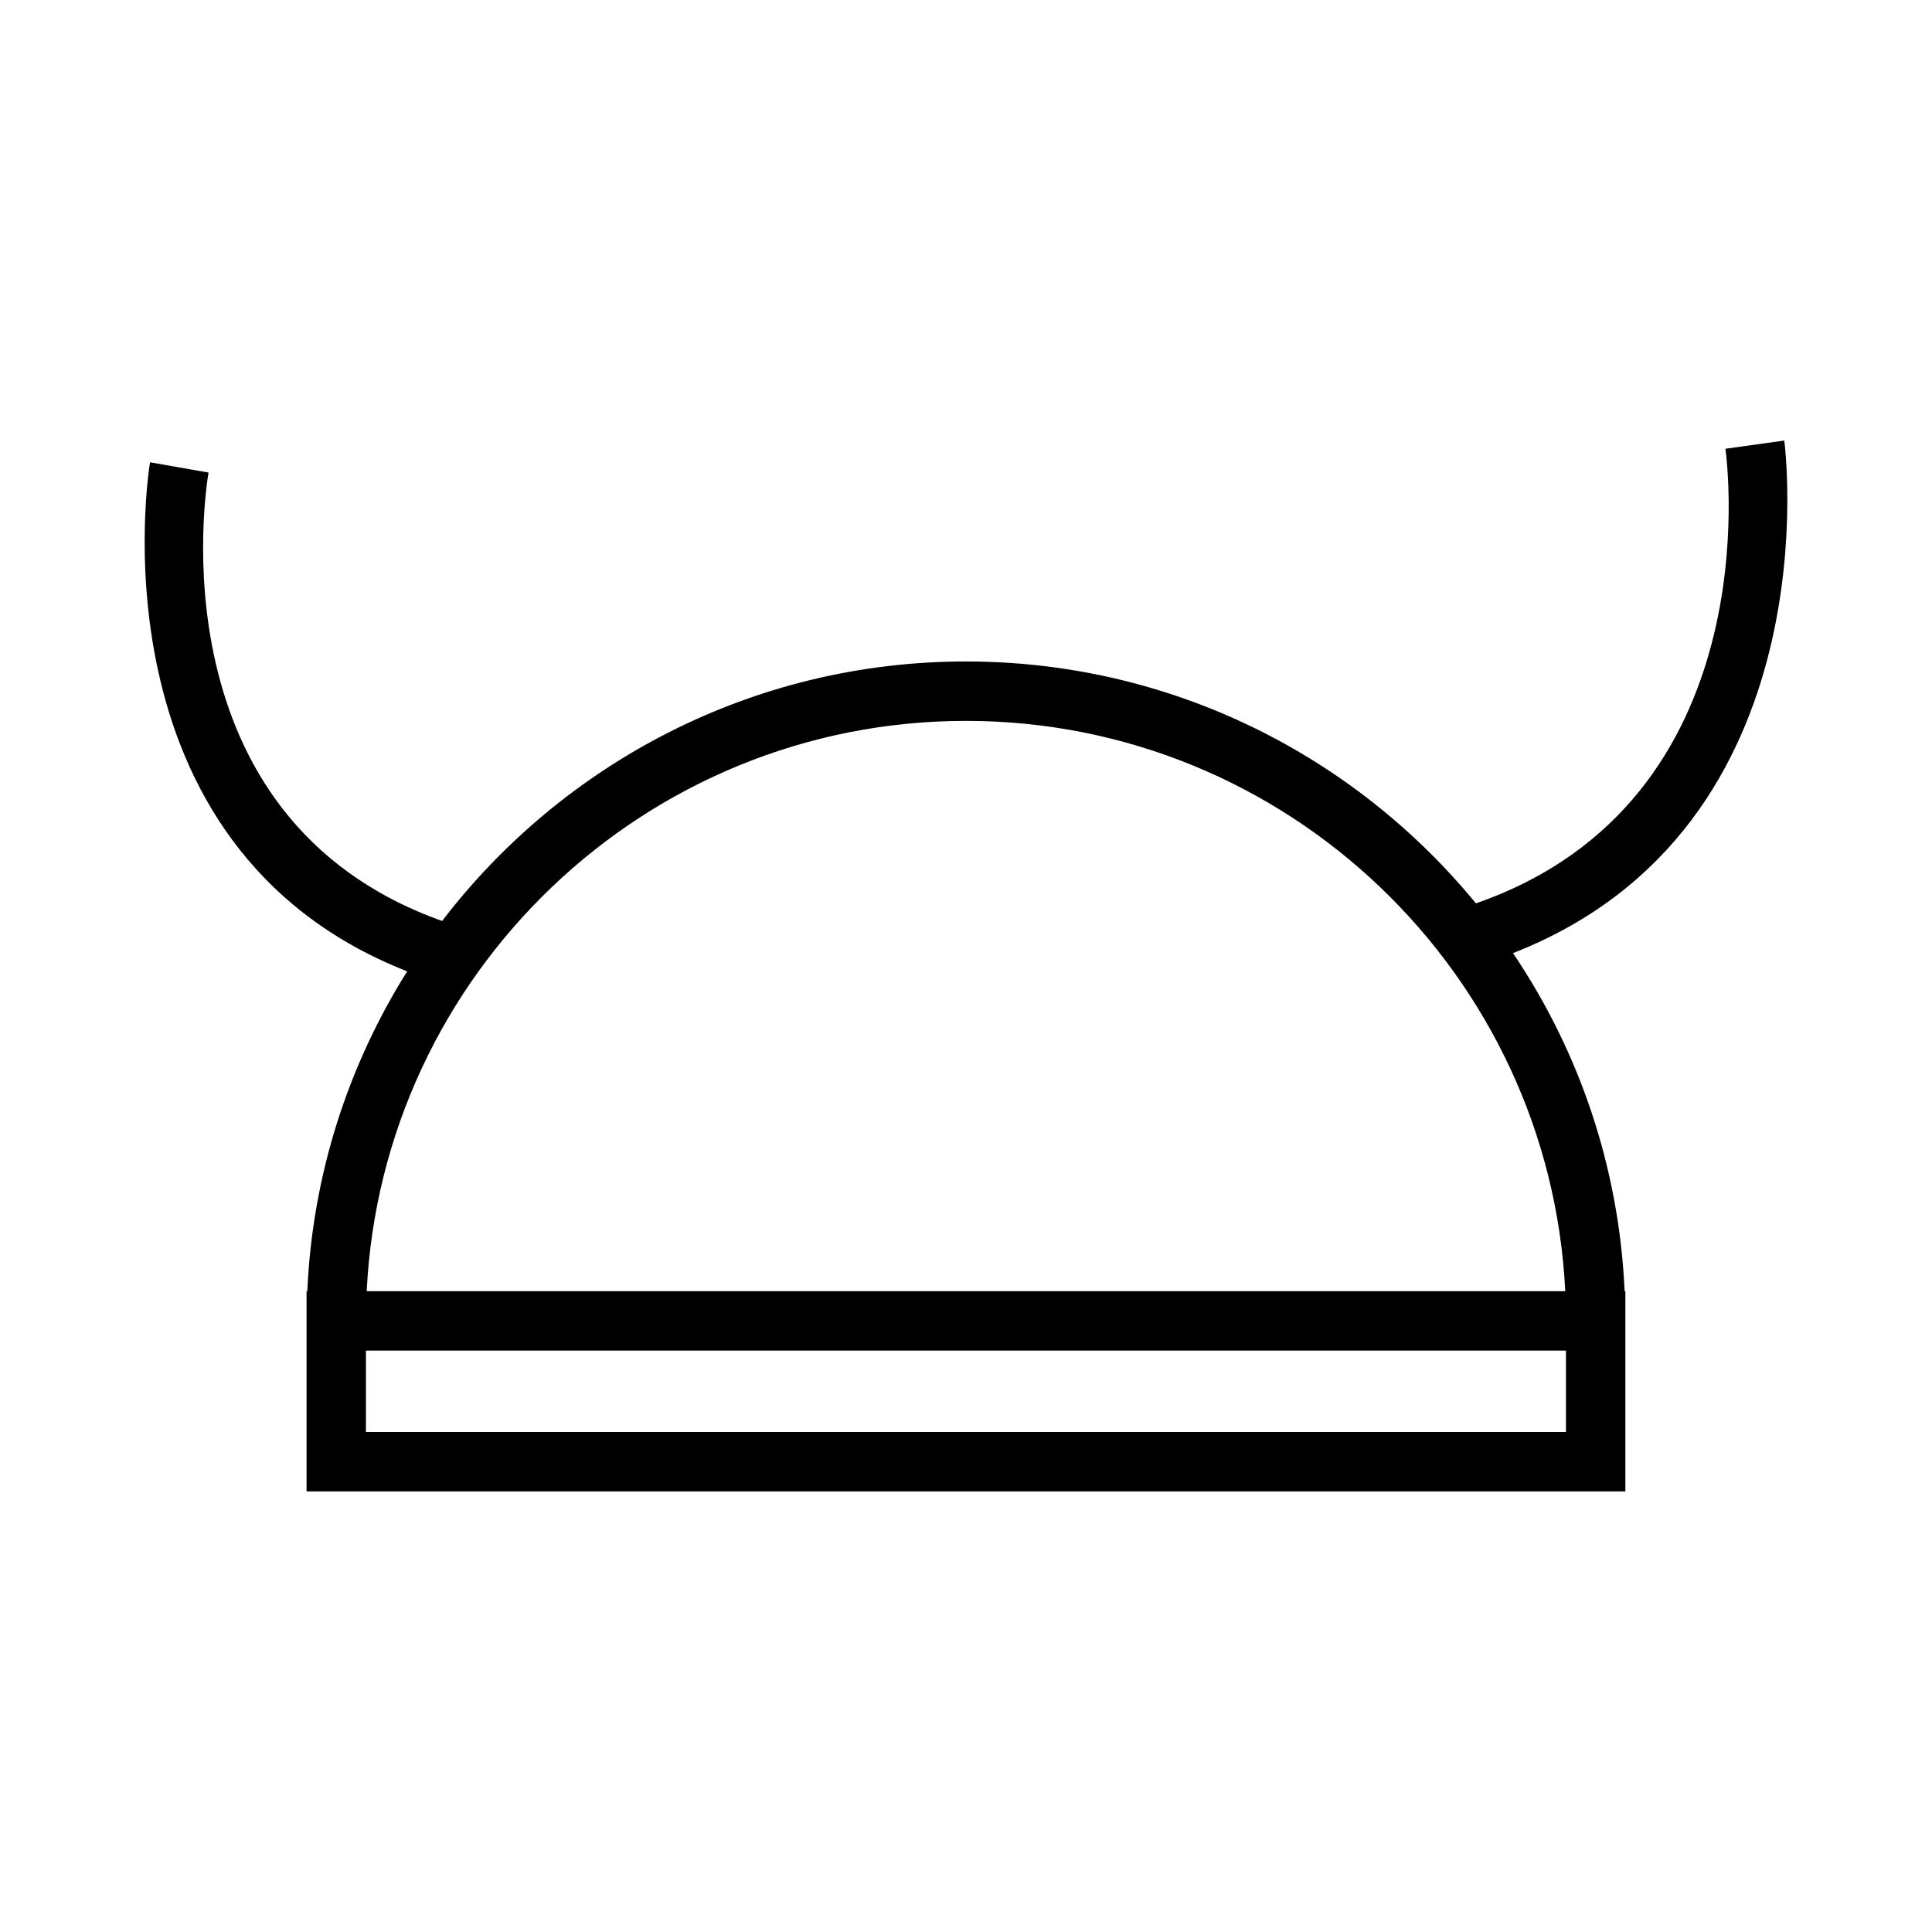 <?xml version="1.0" encoding="UTF-8"?>
<!-- Uploaded to: ICON Repo, www.svgrepo.com, Generator: ICON Repo Mixer Tools -->
<svg fill="#000000" width="800px" height="800px" version="1.1" viewBox="144 144 512 512" xmlns="http://www.w3.org/2000/svg">
 <path d="m616.85 260.75-15.594 2.18c0.535 3.871 11.852 93.348-66.125 120.47-32.074-39.102-80.746-64.105-135.15-64.105-56.527 0-106.85 27.008-138.81 68.77-76.762-27.336-62.562-115.03-61.906-118.83l-15.508-2.723c-0.184 1.051-16.758 101.51 68.145 134.91-15.559 24.797-25.086 53.719-26.465 84.754h-0.199v53.062h349.5v-53.062h-0.199c-1.469-33.066-12.156-63.773-29.578-89.594 85.18-33.305 72.039-134.77 71.887-135.83zm-57.855 262.75h-318.02v-21.574h318.02zm-0.195-37.32h-317.62c4.113-84.043 73.777-151.14 158.81-151.14 85.043 0 154.7 67.098 158.82 151.14z"/>
</svg>